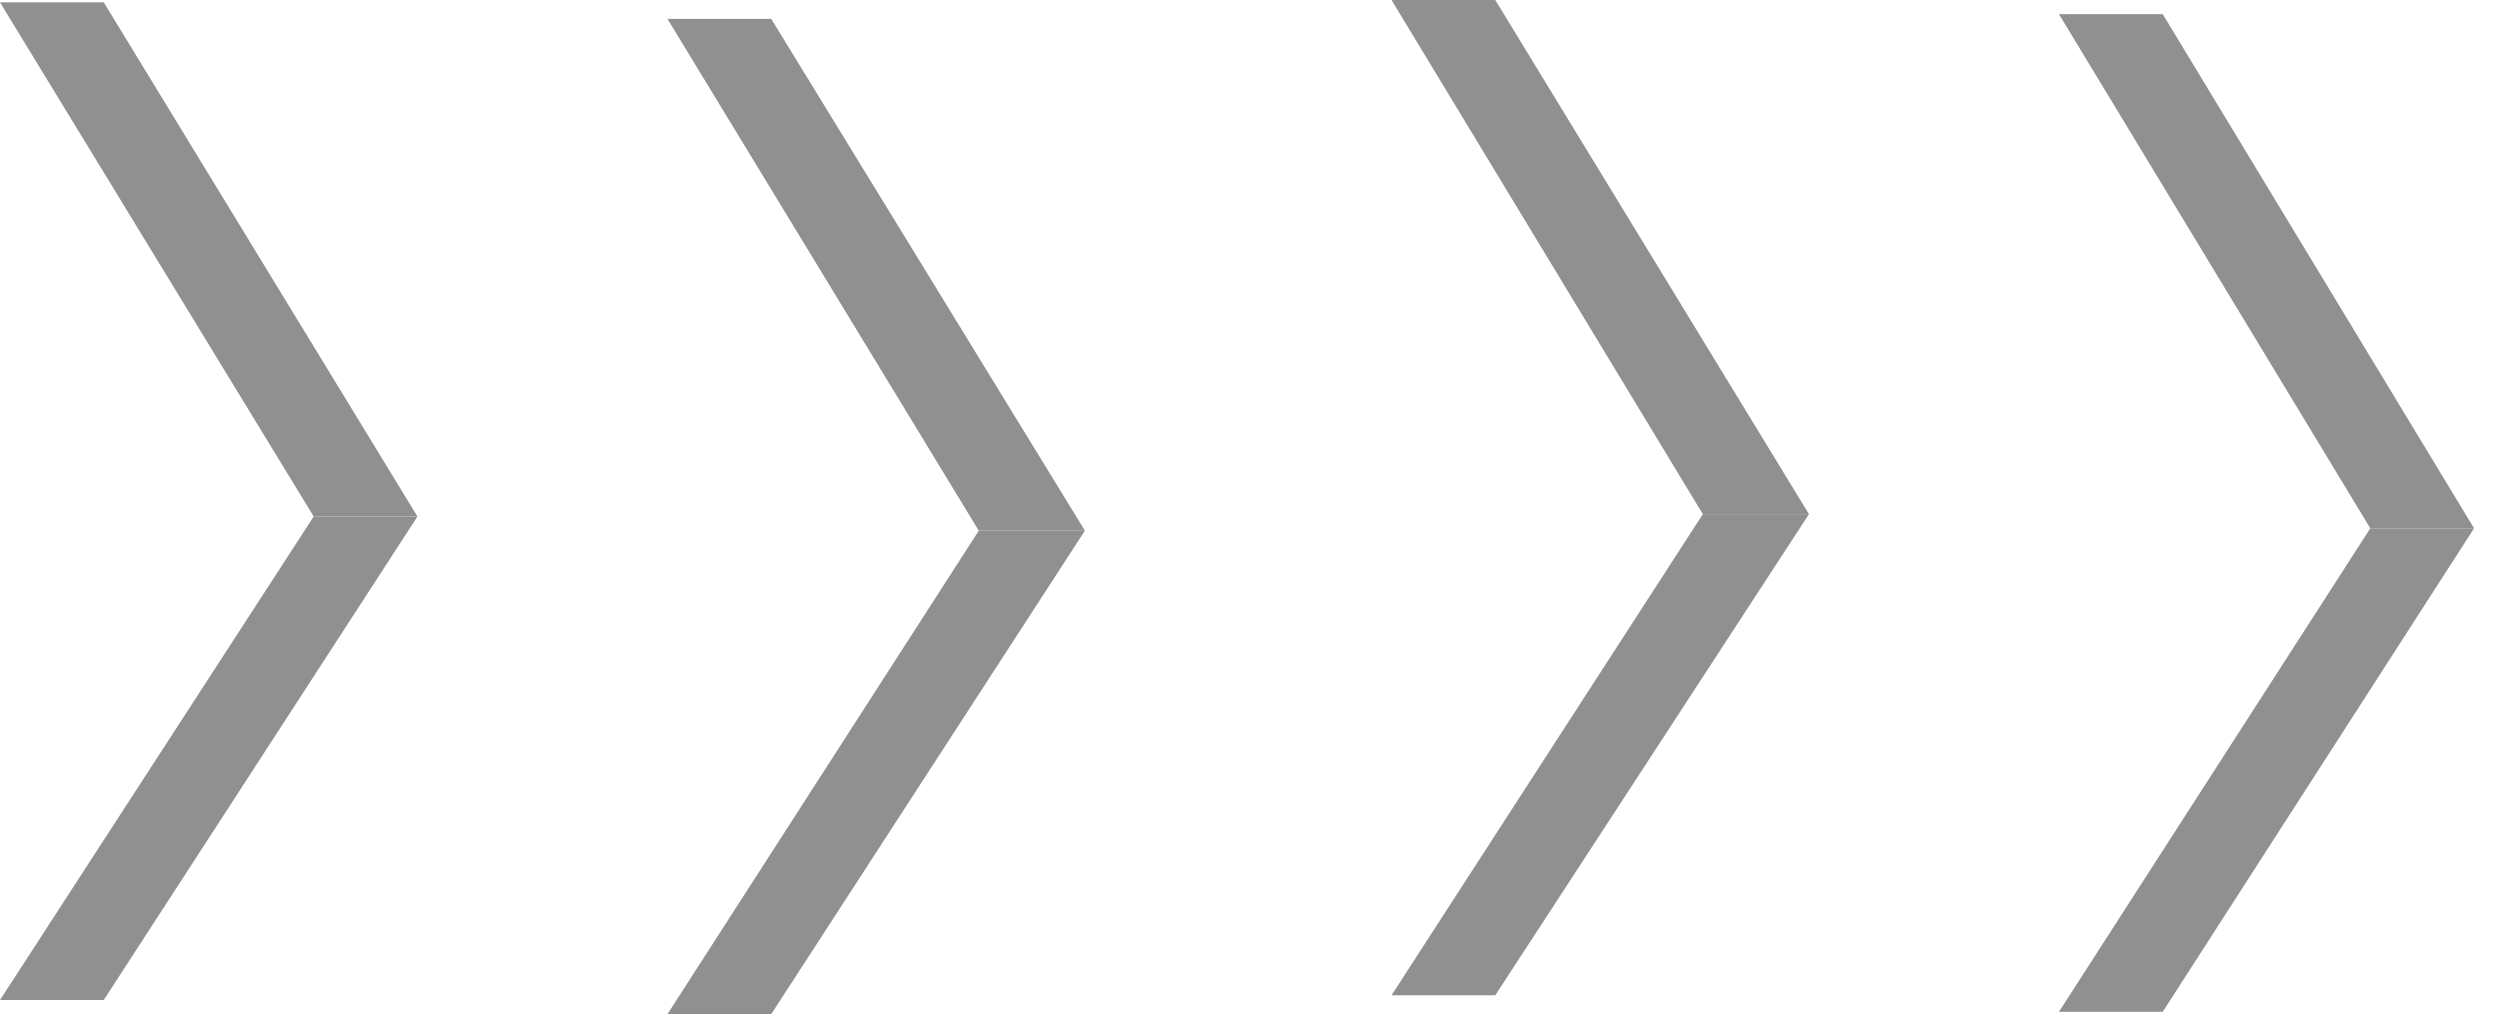 <?xml version="1.0" encoding="utf-8"?>
<!-- Generator: Adobe Illustrator 21.0.0, SVG Export Plug-In . SVG Version: 6.00 Build 0)  -->
<svg version="1.1" id="Layer_1" xmlns="http://www.w3.org/2000/svg" xmlns:xlink="http://www.w3.org/1999/xlink" x="0px" y="0px"
	 viewBox="0 0 106 43" style="enable-background:new 0 0 106 43;" xml:space="preserve">
<style type="text/css">
	.st0{fill:#909090;}
</style>
<g>
	<g>
		<polygon class="st0" points="17.7,21.9 13.3,21.9 0,0.1 4.4,0.1 		"/>
		<polygon class="st0" points="4.4,42.4 0,42.4 13.3,21.9 17.7,21.9 		"/>
	</g>
	<g>
		<polygon class="st0" points="46,22.5 41.5,22.5 28.3,0.8 32.7,0.8 		"/>
		<polygon class="st0" points="32.7,43 28.3,43 41.5,22.5 46,22.5 		"/>
	</g>
	<g>
		<polygon class="st0" points="76.7,21.8 72.2,21.8 59,0 63.4,0 		"/>
		<polygon class="st0" points="63.4,42.2 59,42.2 72.2,21.8 76.7,21.8 		"/>
	</g>
	<g>
		<polygon class="st0" points="104.9,22.4 100.5,22.4 87.3,0.6 91.7,0.6 		"/>
		<polygon class="st0" points="91.7,42.9 87.3,42.9 100.5,22.4 104.9,22.4 		"/>
	</g>
</g>
</svg>
